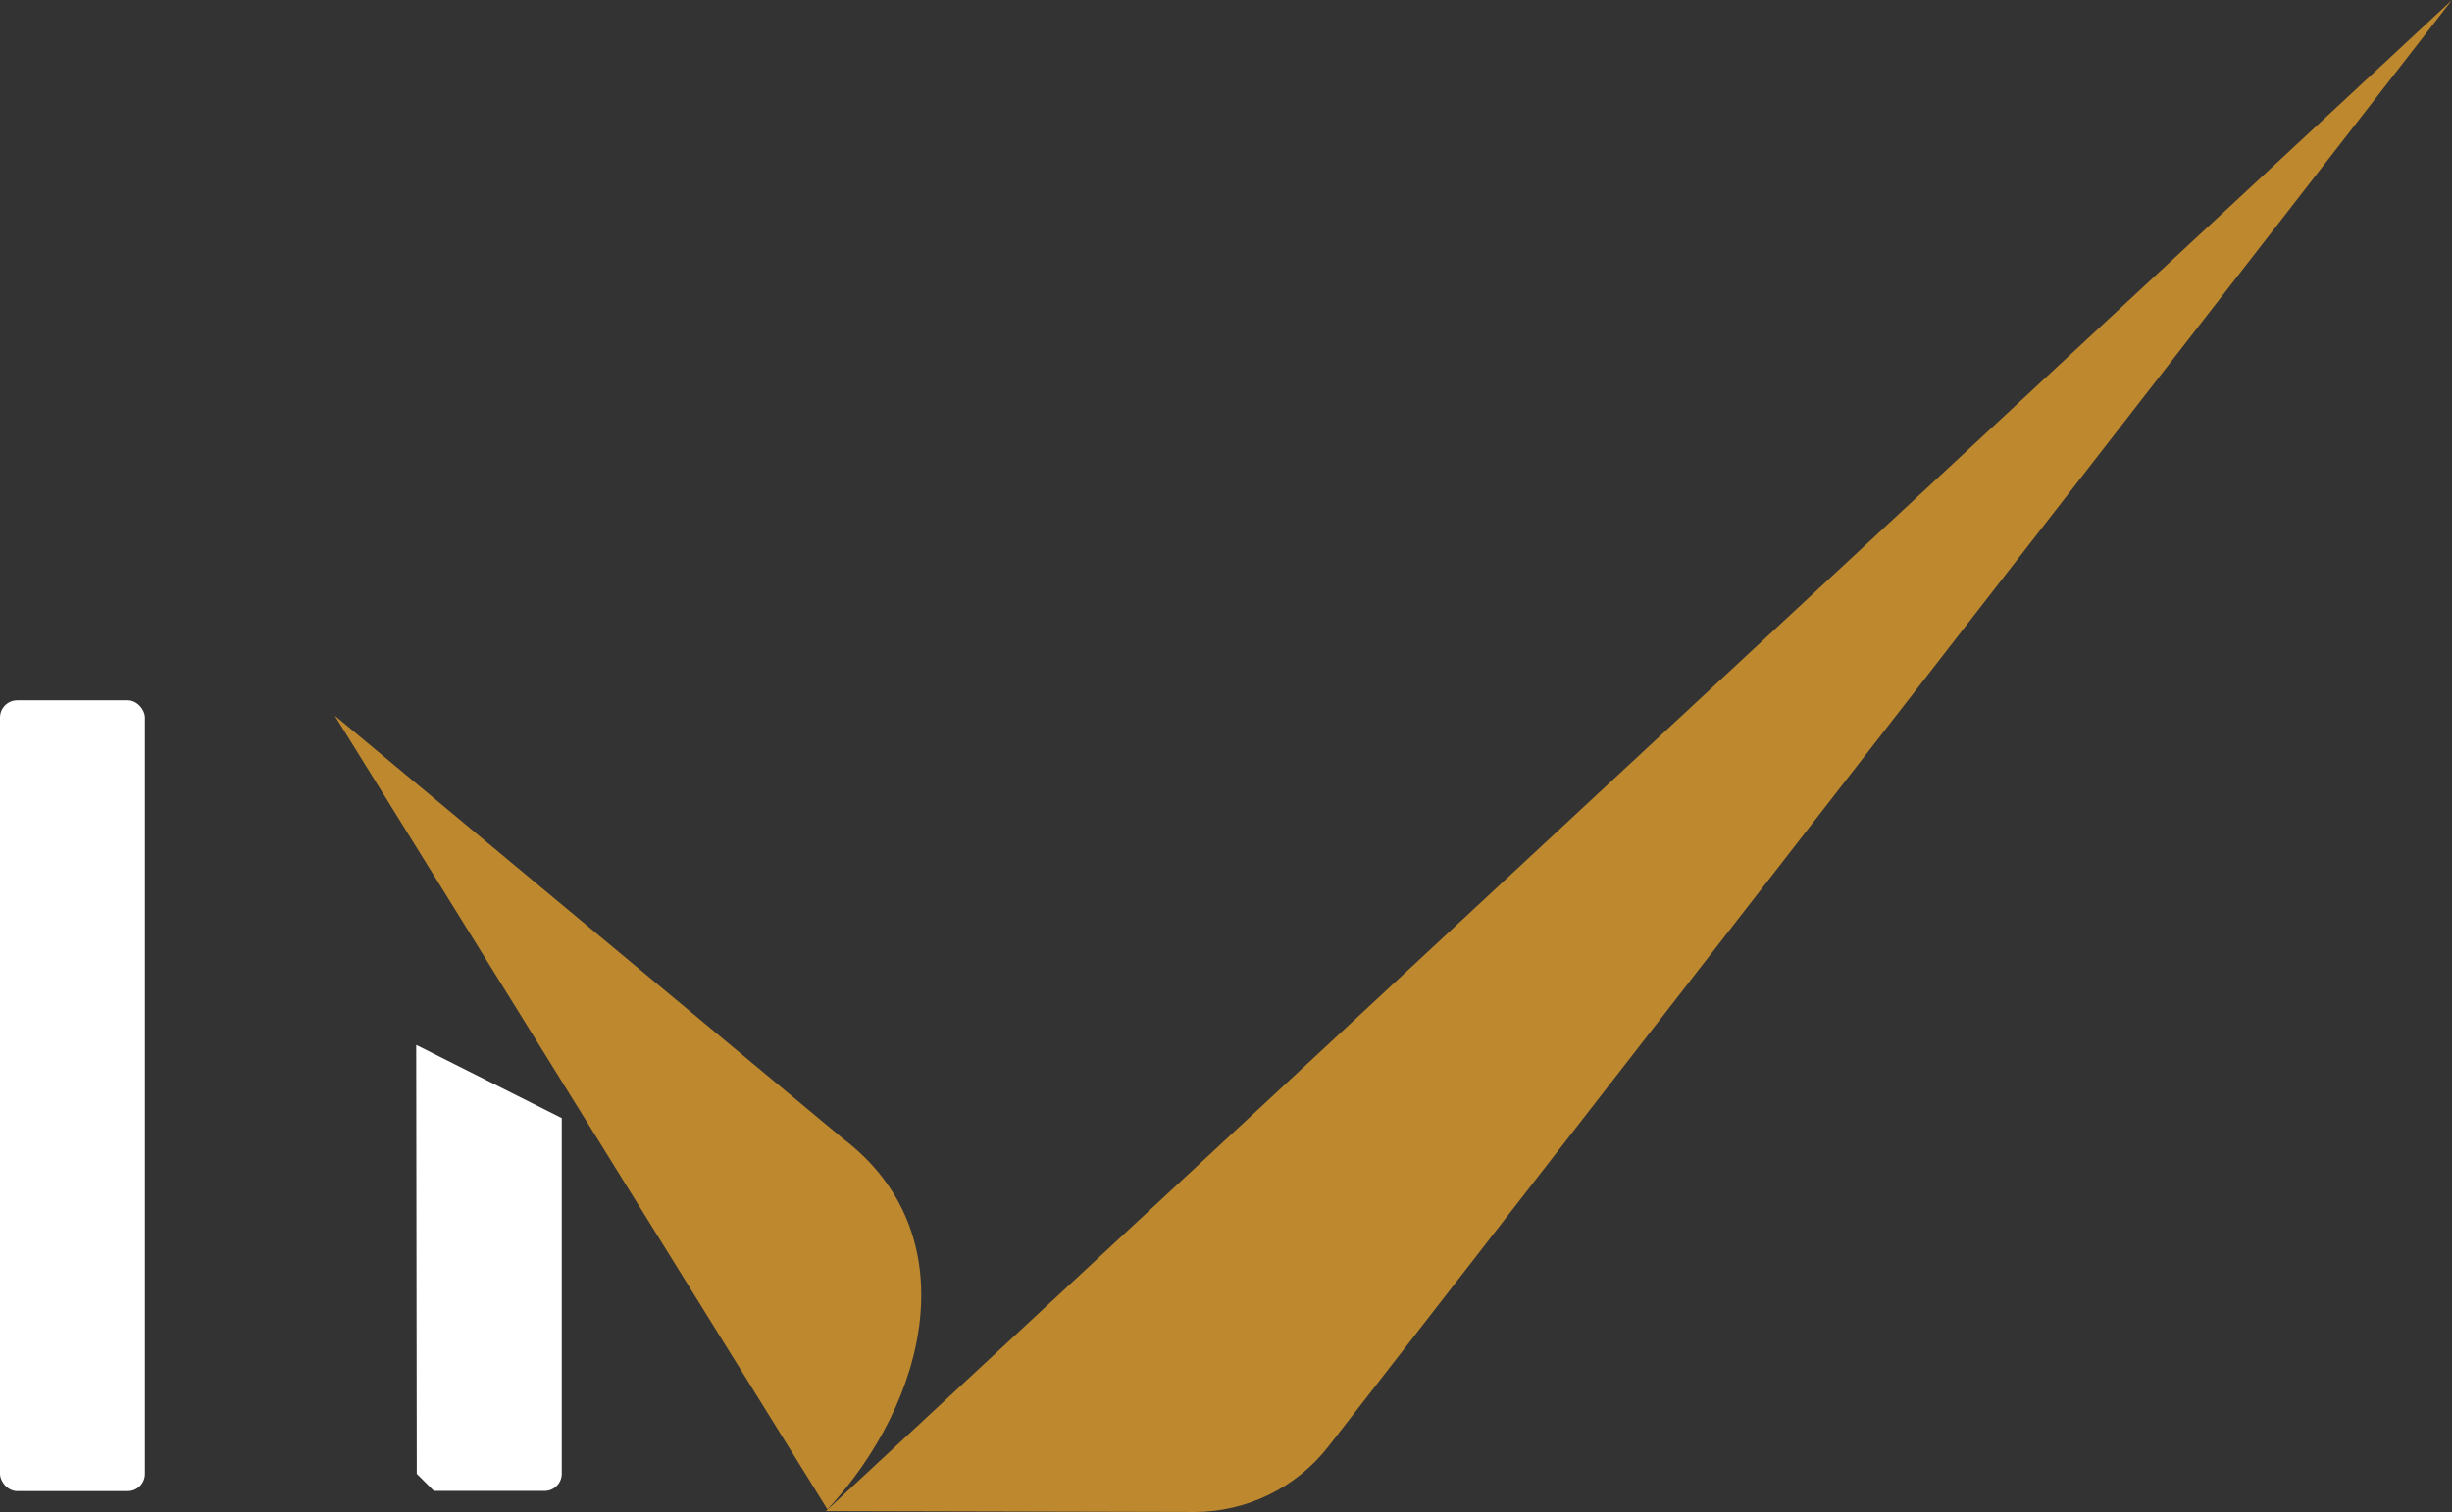 <?xml version="1.0" encoding="UTF-8"?>
<svg id="Capa_2" data-name="Capa 2" xmlns="http://www.w3.org/2000/svg" viewBox="0 0 267.35 164.9">
  <rect x="0" y="0" width="267.35" height="164.9" fill="#333333" stroke="none"/>
  <defs>
    <style>
      .cls-1 {
        fill: #fff;
      }

      .cls-2 {
        fill: #bd882e;
      }
    </style>
  </defs>
  <g id="Capa_1-2" data-name="Capa 1">
    <g>
      <rect class="cls-1" y="76.38" width="15.8" height="86.24" rx="1.87" ry="1.87"/>
      <path class="cls-1" d="m45.44,160.74c.73.73,1.14,1.14,1.87,1.86h12.07c1.03,0,1.87-.83,1.87-1.87v-38.79l-15.87-7.98.06,46.77Z"/>
      <path class="cls-2" d="m91.88,124.15l-55.39-46.11,53.73,86.58c10.98-11.84,15.38-30.07,1.66-40.47"/>
      <path class="cls-2" d="m130.17,164.9c5.74.01,11.17-2.63,14.69-7.17L267.35,0,90.05,164.8l40.12.1Z"/>
    </g>
  </g>
</svg>